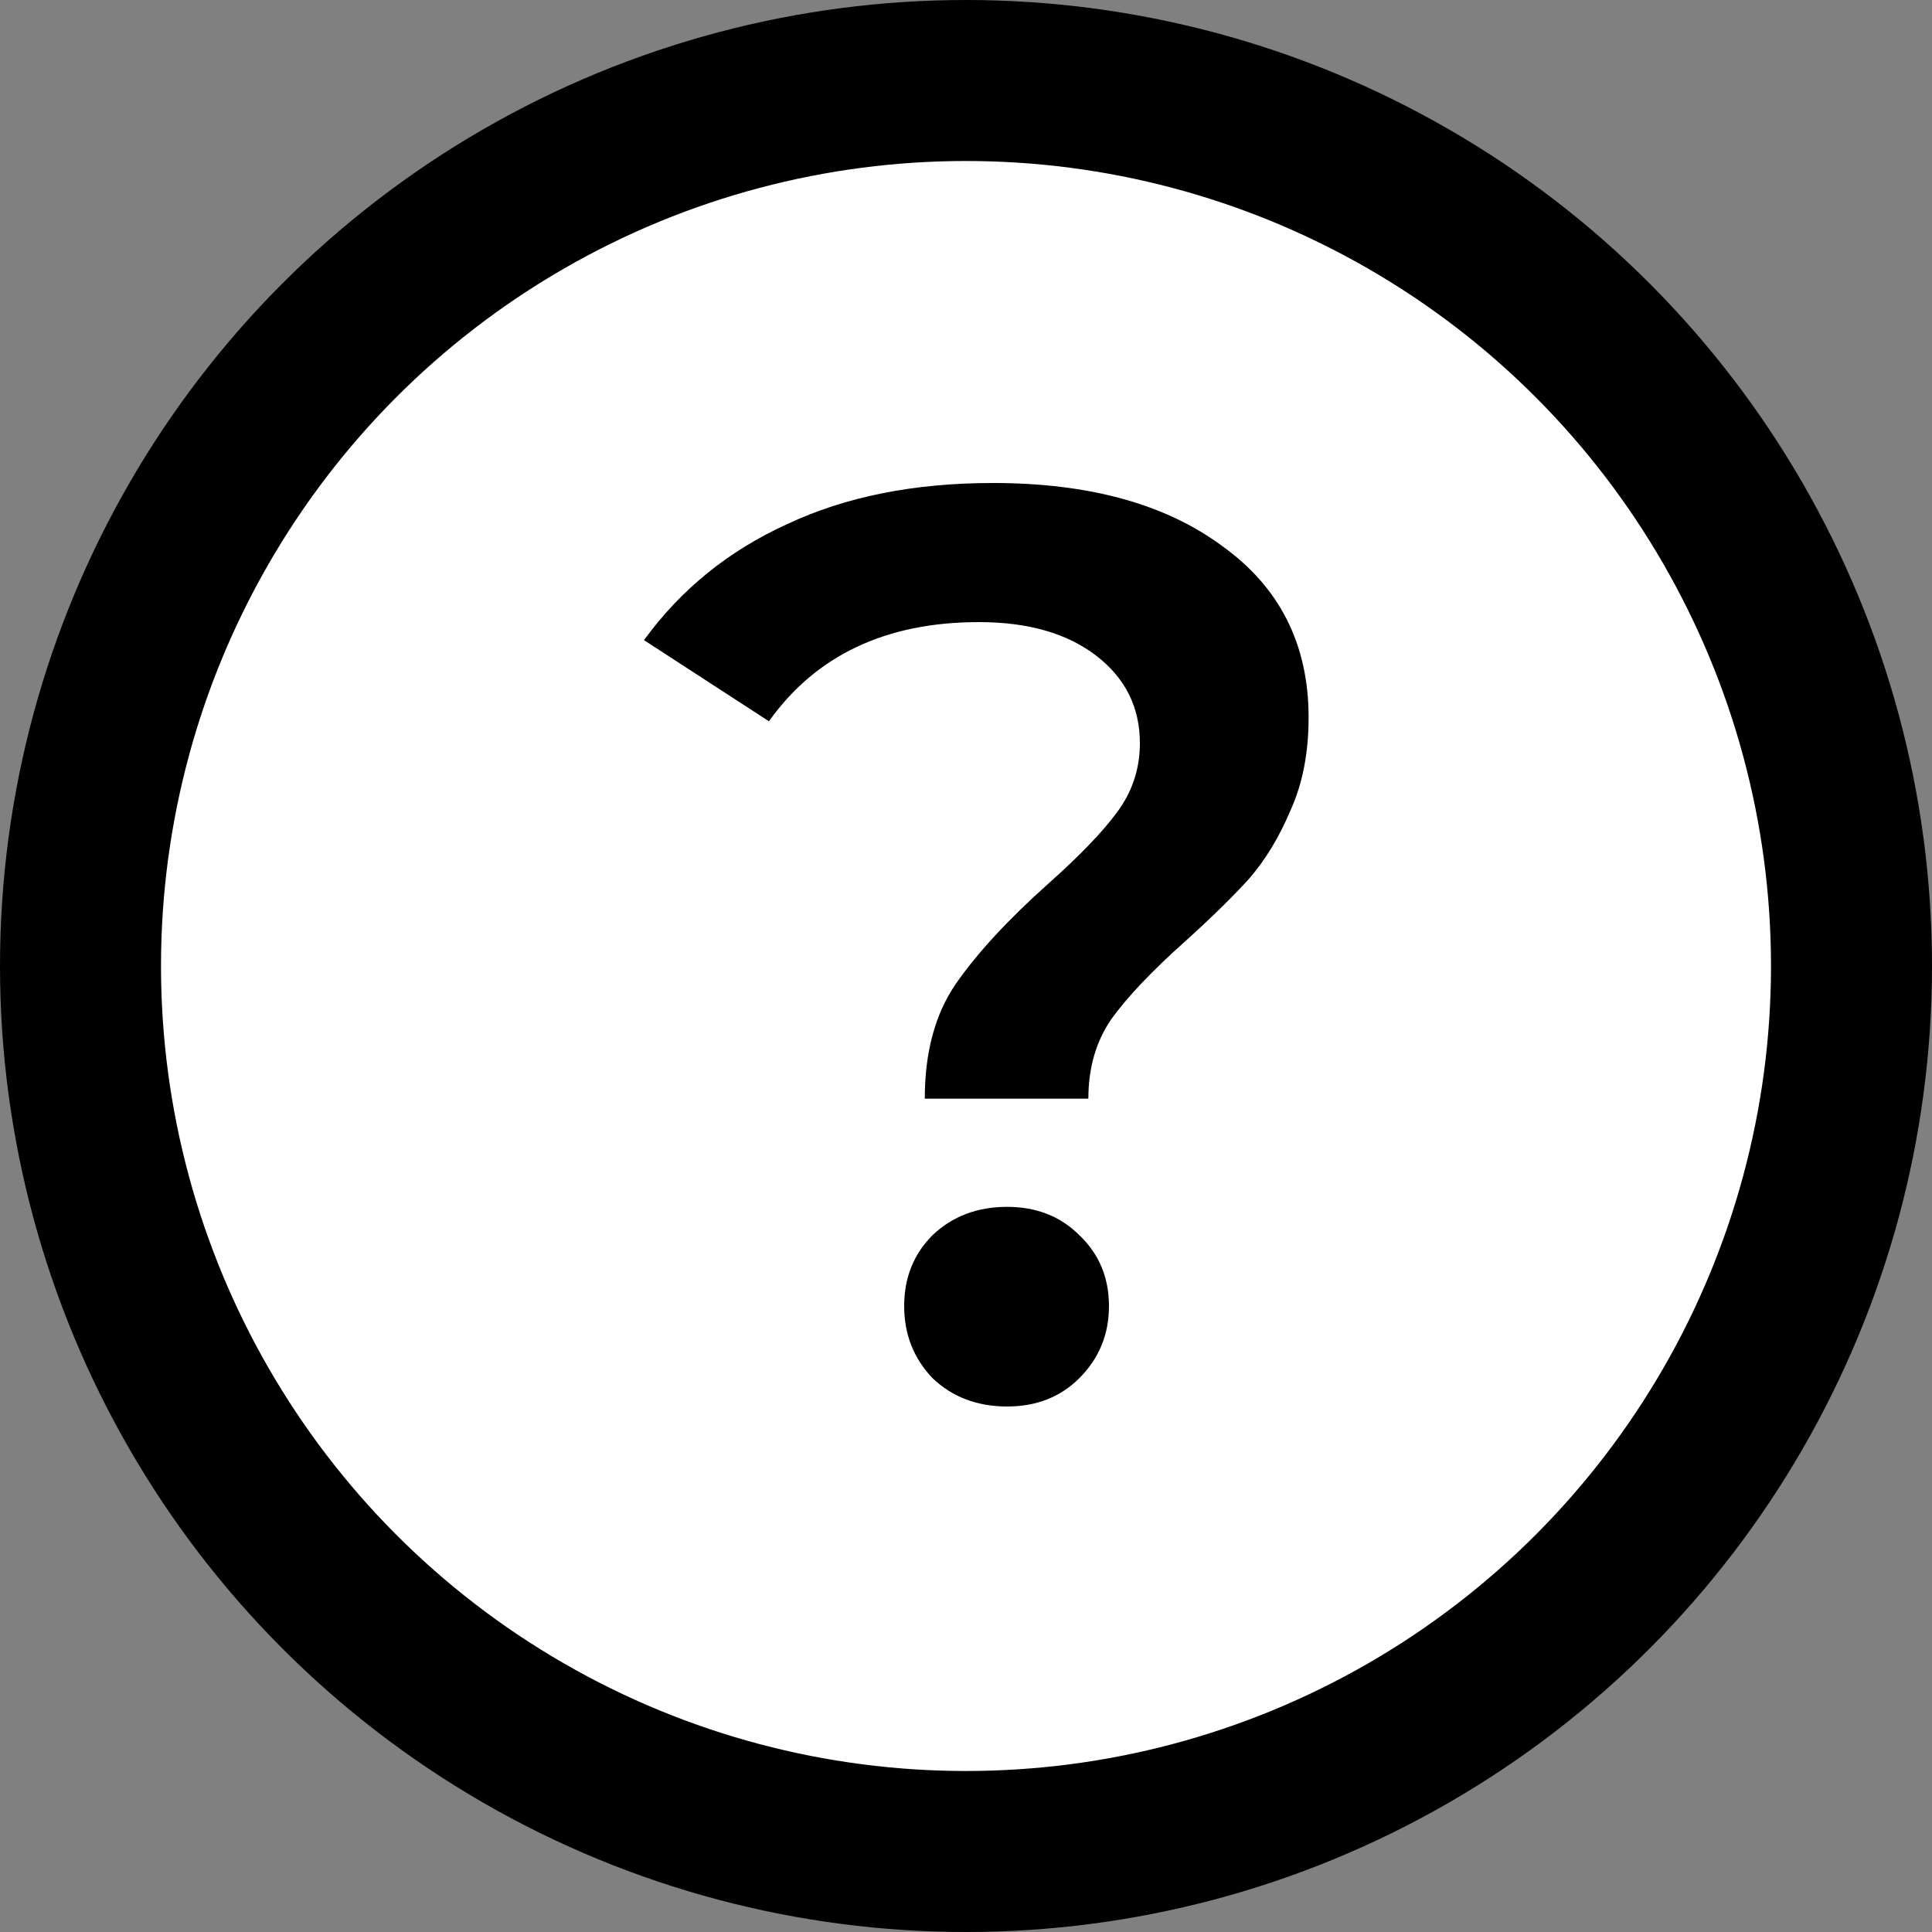 <svg width="12" height="12" viewBox="0 0 12 12" fill="none" xmlns="http://www.w3.org/2000/svg">
<rect x="0" y="0" width="12" height="12" fill="#808080" stroke="none"/>
<circle cx="6" cy="6" r="5.5" fill="white" stroke="black"/>
<path d="M5.744 6.824C5.744 6.536 5.808 6.299 5.936 6.112C6.069 5.92 6.261 5.712 6.512 5.488C6.704 5.317 6.845 5.171 6.936 5.048C7.032 4.92 7.08 4.776 7.08 4.616C7.08 4.392 6.989 4.211 6.808 4.072C6.627 3.933 6.384 3.864 6.08 3.864C5.504 3.864 5.069 4.069 4.776 4.48L4 3.976C4.229 3.661 4.525 3.421 4.888 3.256C5.251 3.085 5.677 3 6.168 3C6.765 3 7.24 3.131 7.592 3.392C7.949 3.648 8.128 4.003 8.128 4.456C8.128 4.675 8.091 4.867 8.016 5.032C7.947 5.197 7.861 5.339 7.76 5.456C7.659 5.568 7.525 5.699 7.36 5.848C7.157 6.029 7.005 6.189 6.904 6.328C6.808 6.467 6.76 6.632 6.76 6.824H5.744ZM6.256 8.736C6.069 8.736 5.915 8.677 5.792 8.56C5.675 8.437 5.616 8.288 5.616 8.112C5.616 7.936 5.675 7.789 5.792 7.672C5.915 7.555 6.069 7.496 6.256 7.496C6.437 7.496 6.587 7.555 6.704 7.672C6.827 7.789 6.888 7.936 6.888 8.112C6.888 8.288 6.827 8.437 6.704 8.56C6.587 8.677 6.437 8.736 6.256 8.736Z" fill="black"/>
</svg>

